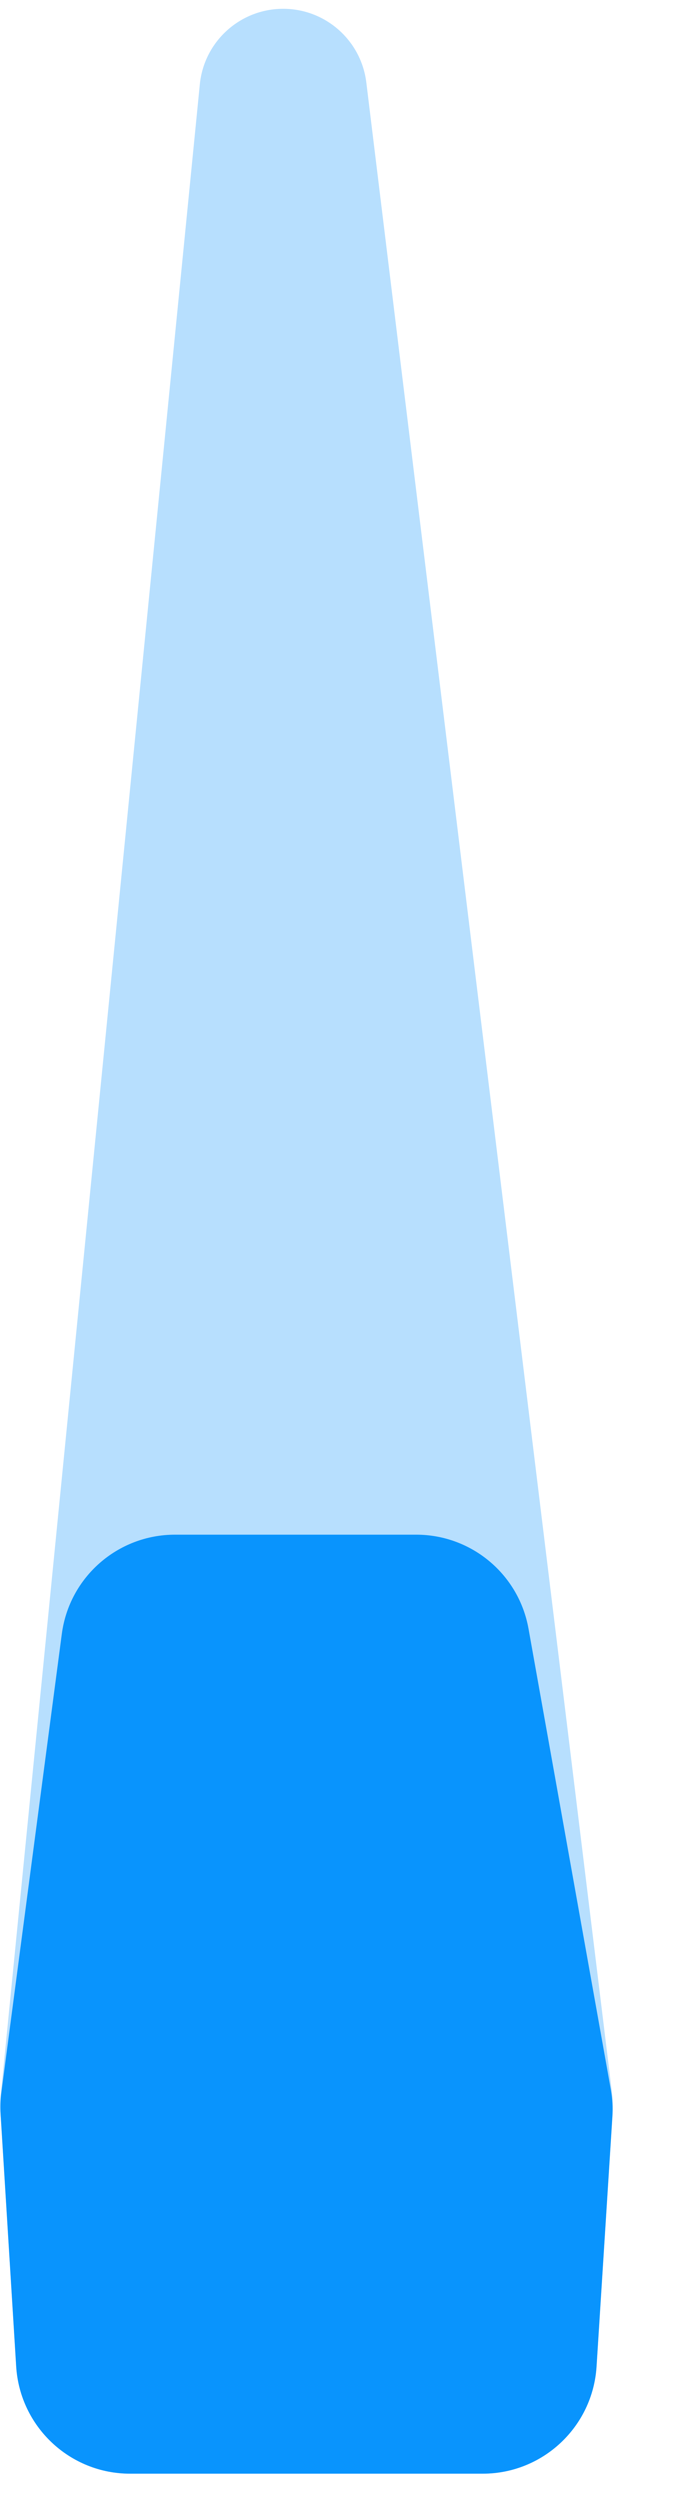 <svg width="14" height="50" viewBox="0 0 14 50" fill="none" xmlns="http://www.w3.org/2000/svg">
    <path
        d="M9.667 49.476H2.606C1.398 49.476 0.399 48.536 0.324 47.33L0.01 42.248C0.002 42.126 0.005 42.004 0.017 41.882L4.002 1.688C4.087 0.83 4.809 0.176 5.672 0.176C6.52 0.176 7.234 0.808 7.337 1.65L12.257 41.854C12.274 41.994 12.278 42.136 12.269 42.276L11.948 47.334C11.872 48.538 10.873 49.476 9.667 49.476Z"
        fill="#B7DFFE" />
    <path
        d="M0.324 47.33C0.399 48.536 1.398 49.476 2.606 49.476H9.667C10.873 49.476 11.872 48.538 11.948 47.334L12.265 42.34C12.277 42.157 12.266 41.974 12.234 41.793L10.586 32.579C10.392 31.488 9.443 30.695 8.336 30.695H3.505C2.358 30.695 1.388 31.544 1.238 32.681L0.028 41.845C0.008 41.991 0.003 42.139 0.012 42.286L0.324 47.33Z"
        fill="#0994FD" />
</svg>
